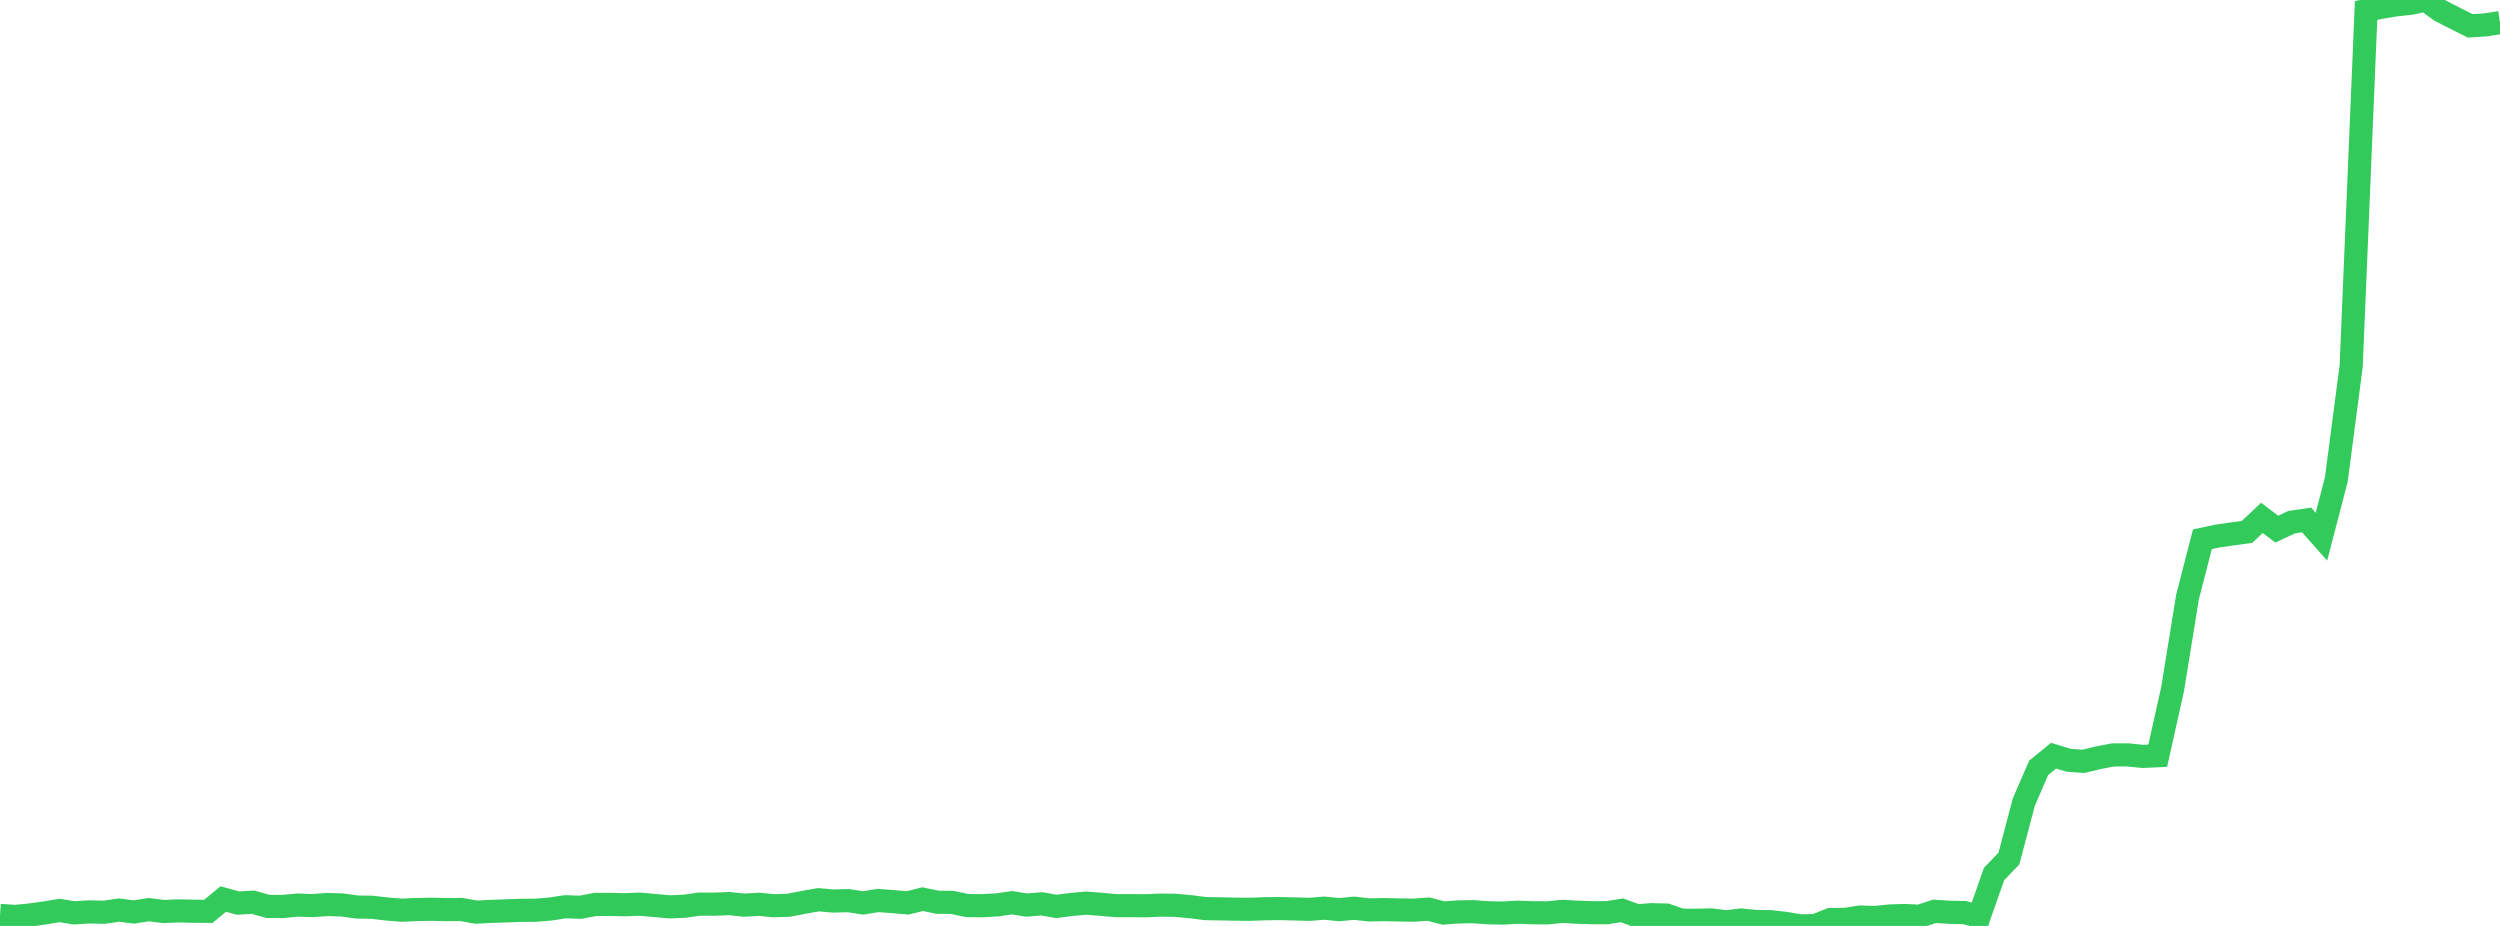 <?xml version="1.0" standalone="no"?>
<!DOCTYPE svg PUBLIC "-//W3C//DTD SVG 1.1//EN" "http://www.w3.org/Graphics/SVG/1.1/DTD/svg11.dtd">

<svg width="135" height="50" viewBox="0 0 135 50" preserveAspectRatio="none" 
  xmlns="http://www.w3.org/2000/svg"
  xmlns:xlink="http://www.w3.org/1999/xlink">


<polyline points="0.0, 49.433 0.804, 49.487 1.607, 49.411 2.411, 49.299 3.214, 49.166 4.018, 49.294 4.821, 49.243 5.625, 49.26 6.429, 49.144 7.232, 49.247 8.036, 49.121 8.839, 49.221 9.643, 49.187 10.446, 49.206 11.25, 49.213 12.054, 48.548 12.857, 48.766 13.661, 48.718 14.464, 48.946 15.268, 48.95 16.071, 48.874 16.875, 48.902 17.679, 48.844 18.482, 48.869 19.286, 48.98 20.089, 48.992 20.893, 49.087 21.696, 49.151 22.5, 49.115 23.304, 49.1 24.107, 49.119 24.911, 49.111 25.714, 49.255 26.518, 49.215 27.321, 49.186 28.125, 49.159 28.929, 49.152 29.732, 49.086 30.536, 48.963 31.339, 48.993 32.143, 48.841 32.946, 48.838 33.75, 48.856 34.554, 48.826 35.357, 48.898 36.161, 48.97 36.964, 48.935 37.768, 48.823 38.571, 48.827 39.375, 48.792 40.179, 48.879 40.982, 48.832 41.786, 48.909 42.589, 48.885 43.393, 48.727 44.196, 48.585 45.0, 48.656 45.804, 48.634 46.607, 48.758 47.411, 48.627 48.214, 48.687 49.018, 48.755 49.821, 48.554 50.625, 48.722 51.429, 48.731 52.232, 48.9 53.036, 48.91 53.839, 48.864 54.643, 48.748 55.446, 48.875 56.25, 48.807 57.054, 48.947 57.857, 48.841 58.661, 48.768 59.464, 48.835 60.268, 48.905 61.071, 48.905 61.875, 48.912 62.679, 48.876 63.482, 48.888 64.286, 48.962 65.089, 49.064 65.893, 49.078 66.696, 49.094 67.5, 49.101 68.304, 49.072 69.107, 49.062 69.911, 49.082 70.714, 49.105 71.518, 49.04 72.321, 49.121 73.125, 49.044 73.929, 49.134 74.732, 49.12 75.536, 49.136 76.339, 49.149 77.143, 49.092 77.946, 49.303 78.75, 49.243 79.554, 49.23 80.357, 49.29 81.161, 49.304 81.964, 49.259 82.768, 49.289 83.571, 49.293 84.375, 49.214 85.179, 49.26 85.982, 49.285 86.786, 49.284 87.589, 49.158 88.393, 49.455 89.196, 49.392 90.0, 49.416 90.804, 49.694 91.607, 49.693 92.411, 49.676 93.214, 49.778 94.018, 49.682 94.821, 49.76 95.625, 49.772 96.429, 49.864 97.232, 50.0 98.036, 49.978 98.839, 49.656 99.643, 49.645 100.446, 49.52 101.25, 49.545 102.054, 49.462 102.857, 49.437 103.661, 49.477 104.464, 49.211 105.268, 49.264 106.071, 49.277 106.875, 49.487 107.679, 47.196 108.482, 46.36 109.286, 43.313 110.089, 41.464 110.893, 40.808 111.696, 41.053 112.5, 41.111 113.304, 40.919 114.107, 40.765 114.911, 40.766 115.714, 40.846 116.518, 40.808 117.321, 37.21 118.125, 32.246 118.929, 29.12 119.732, 28.947 120.536, 28.832 121.339, 28.723 122.143, 27.965 122.946, 28.573 123.75, 28.197 124.554, 28.078 125.357, 28.983 126.161, 25.896 126.964, 19.766 127.768, 0.568 128.571, 0.395 129.375, 0.261 130.179, 0.177 130.982, 0.0 131.786, 0.583 132.589, 0.993 133.393, 1.397 134.196, 1.346 135.0, 1.223" fill="none" stroke="#32ca5b" stroke-width="1.25"/>

</svg>